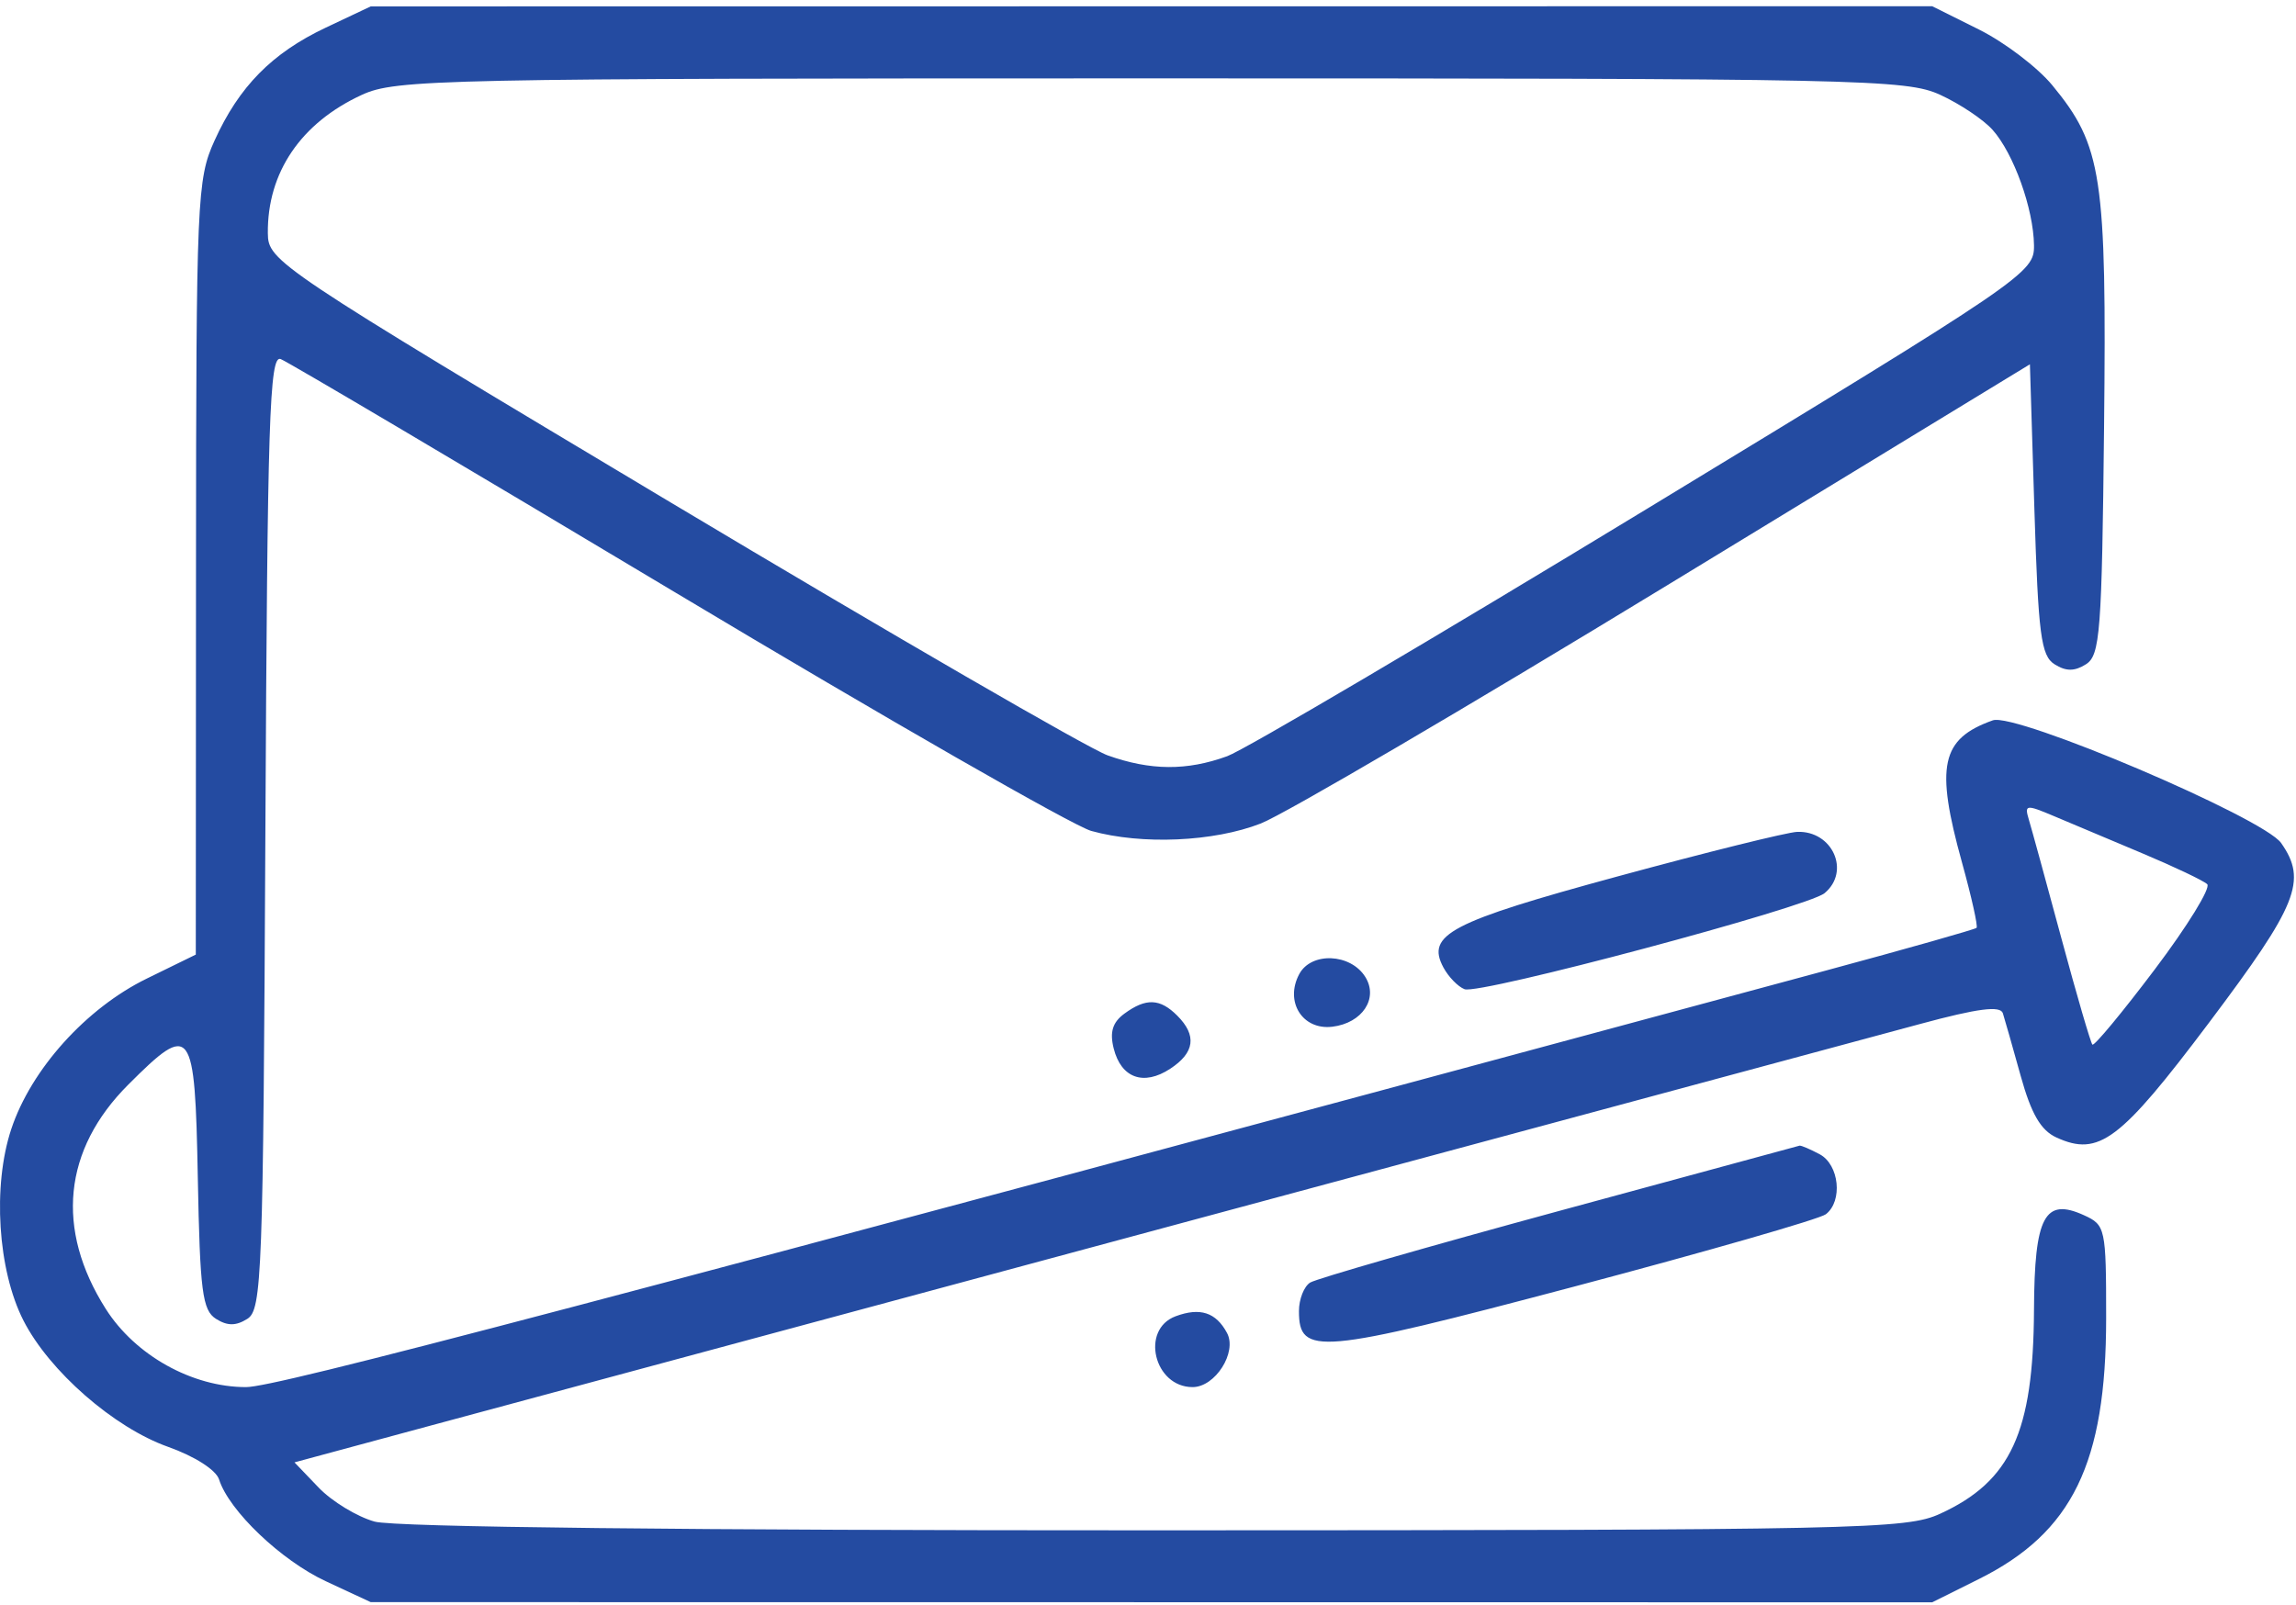 <svg width="256" height="179" viewBox="0 0 256 179" fill="none" xmlns="http://www.w3.org/2000/svg">
<path fill-rule="evenodd" clip-rule="evenodd" d="M36.331 3.078C30.323 5.919 26.648 9.652 23.913 15.695C21.965 19.996 21.875 22.099 21.854 63.328L21.831 106.46L16.367 109.134C9.598 112.445 3.472 119.249 1.259 125.912C-0.849 132.257 -0.253 141.65 2.614 147.269C5.493 152.913 12.701 159.211 18.73 161.353C21.713 162.412 24.09 163.933 24.427 164.998C25.535 168.485 31.343 174.024 36.325 176.344L41.331 178.675L128.385 178.685L215.438 178.695L220.636 176.105C231.068 170.906 234.831 163.19 234.831 146.995C234.831 136.966 234.756 136.618 232.361 135.527C227.965 133.524 226.837 135.658 226.787 146.067C226.721 159.738 224.213 165.195 216.331 168.814C212.552 170.55 207.72 170.652 128.831 170.667C76.85 170.678 43.989 170.311 41.775 169.696C39.819 169.152 37.007 167.443 35.526 165.898L32.834 163.089L48.084 158.968C56.469 156.701 95.281 146.233 134.331 135.706C173.381 125.179 209.292 115.495 214.134 114.186C220.541 112.454 223.039 112.131 223.315 113.001C223.524 113.657 224.418 116.8 225.302 119.984C226.48 124.227 227.547 126.064 229.297 126.861C234.024 129.015 236.39 127.231 246.326 114.021C256.191 100.903 257.275 98.201 254.345 94.019C252.367 91.194 224.731 79.431 222.196 80.334C216.409 82.397 215.762 85.385 218.762 96.202C219.824 100.032 220.553 103.306 220.383 103.476C220.212 103.647 212.706 105.776 203.702 108.207C63.74 146.002 30.779 154.695 27.428 154.695C21.425 154.695 15.079 151.154 11.793 145.973C6.157 137.087 7.047 128.216 14.302 120.962C21.36 113.904 21.735 114.407 22.055 131.338C22.294 144.009 22.567 146.128 24.081 147.082C25.357 147.886 26.306 147.885 27.581 147.081C29.207 146.056 29.349 142.19 29.59 92.733C29.814 46.787 30.047 39.564 31.294 40.042C32.089 40.347 51.928 52.085 75.38 66.125C98.834 80.166 119.666 92.11 121.676 92.669C127.318 94.236 135.321 93.885 140.57 91.841C143.189 90.822 163.556 78.882 185.831 65.308L226.331 40.628L226.831 56.805C227.263 70.787 227.568 73.131 229.081 74.083C230.356 74.885 231.306 74.885 232.581 74.082C234.161 73.086 234.357 70.511 234.599 47.648C234.895 19.614 234.385 16.25 228.825 9.504C227.18 7.508 223.495 4.71 220.636 3.285L215.438 0.695L128.385 0.705L41.331 0.715L36.331 3.078ZM216.331 10.576C218.531 11.586 221.161 13.346 222.176 14.488C224.525 17.129 226.73 23.279 226.787 27.344C226.83 30.432 225.998 30.999 183.581 56.778C159.794 71.235 138.756 83.636 136.831 84.335C132.32 85.975 128.281 85.946 123.497 84.24C121.388 83.488 99.466 70.795 74.778 56.034C30.71 29.684 29.893 29.137 29.863 26.01C29.797 19.243 33.547 13.716 40.331 10.585C44.12 8.837 48.776 8.739 128.331 8.739C207.725 8.739 212.55 8.84 216.331 10.576ZM238.831 95.151C242.406 96.652 245.678 98.208 246.101 98.608C246.525 99.008 243.899 103.278 240.265 108.095C236.631 112.913 233.497 116.694 233.3 116.498C233.104 116.301 231.551 110.978 229.849 104.668C228.147 98.358 226.51 92.386 226.21 91.397C225.705 89.728 225.905 89.701 228.998 91.01C230.831 91.787 235.256 93.65 238.831 95.151ZM180.336 97.748C161.687 102.823 158.981 104.238 160.935 107.89C161.5 108.945 162.563 110.039 163.298 110.321C164.956 110.957 201.52 101.198 203.437 99.607C206.359 97.182 204.321 92.623 200.381 92.773C199.253 92.816 190.233 95.055 180.336 97.748ZM144.863 108.635C143.217 111.711 145.222 114.904 148.547 114.505C151.896 114.103 153.724 111.339 152.225 108.945C150.581 106.319 146.201 106.135 144.863 108.635ZM125.375 113.039C124.05 114.008 123.714 115.095 124.175 116.929C125.004 120.232 127.511 121.134 130.472 119.195C133.215 117.397 133.47 115.477 131.26 113.266C129.335 111.342 127.778 111.282 125.375 113.039ZM173.831 135.05C159.256 139.014 146.769 142.608 146.081 143.036C145.394 143.463 144.831 144.896 144.831 146.219C144.831 151.231 146.99 151.039 175.447 143.504C190.233 139.588 202.894 135.949 203.581 135.417C205.487 133.943 205.073 129.895 202.897 128.73C201.833 128.161 200.82 127.728 200.647 127.768C200.473 127.809 188.406 131.086 173.831 135.05ZM131.081 146.794C127.128 148.264 128.669 154.695 132.974 154.695C135.497 154.695 137.964 150.813 136.811 148.658C135.579 146.356 133.808 145.78 131.081 146.794Z" fill="#244BA1"/>
</svg>
